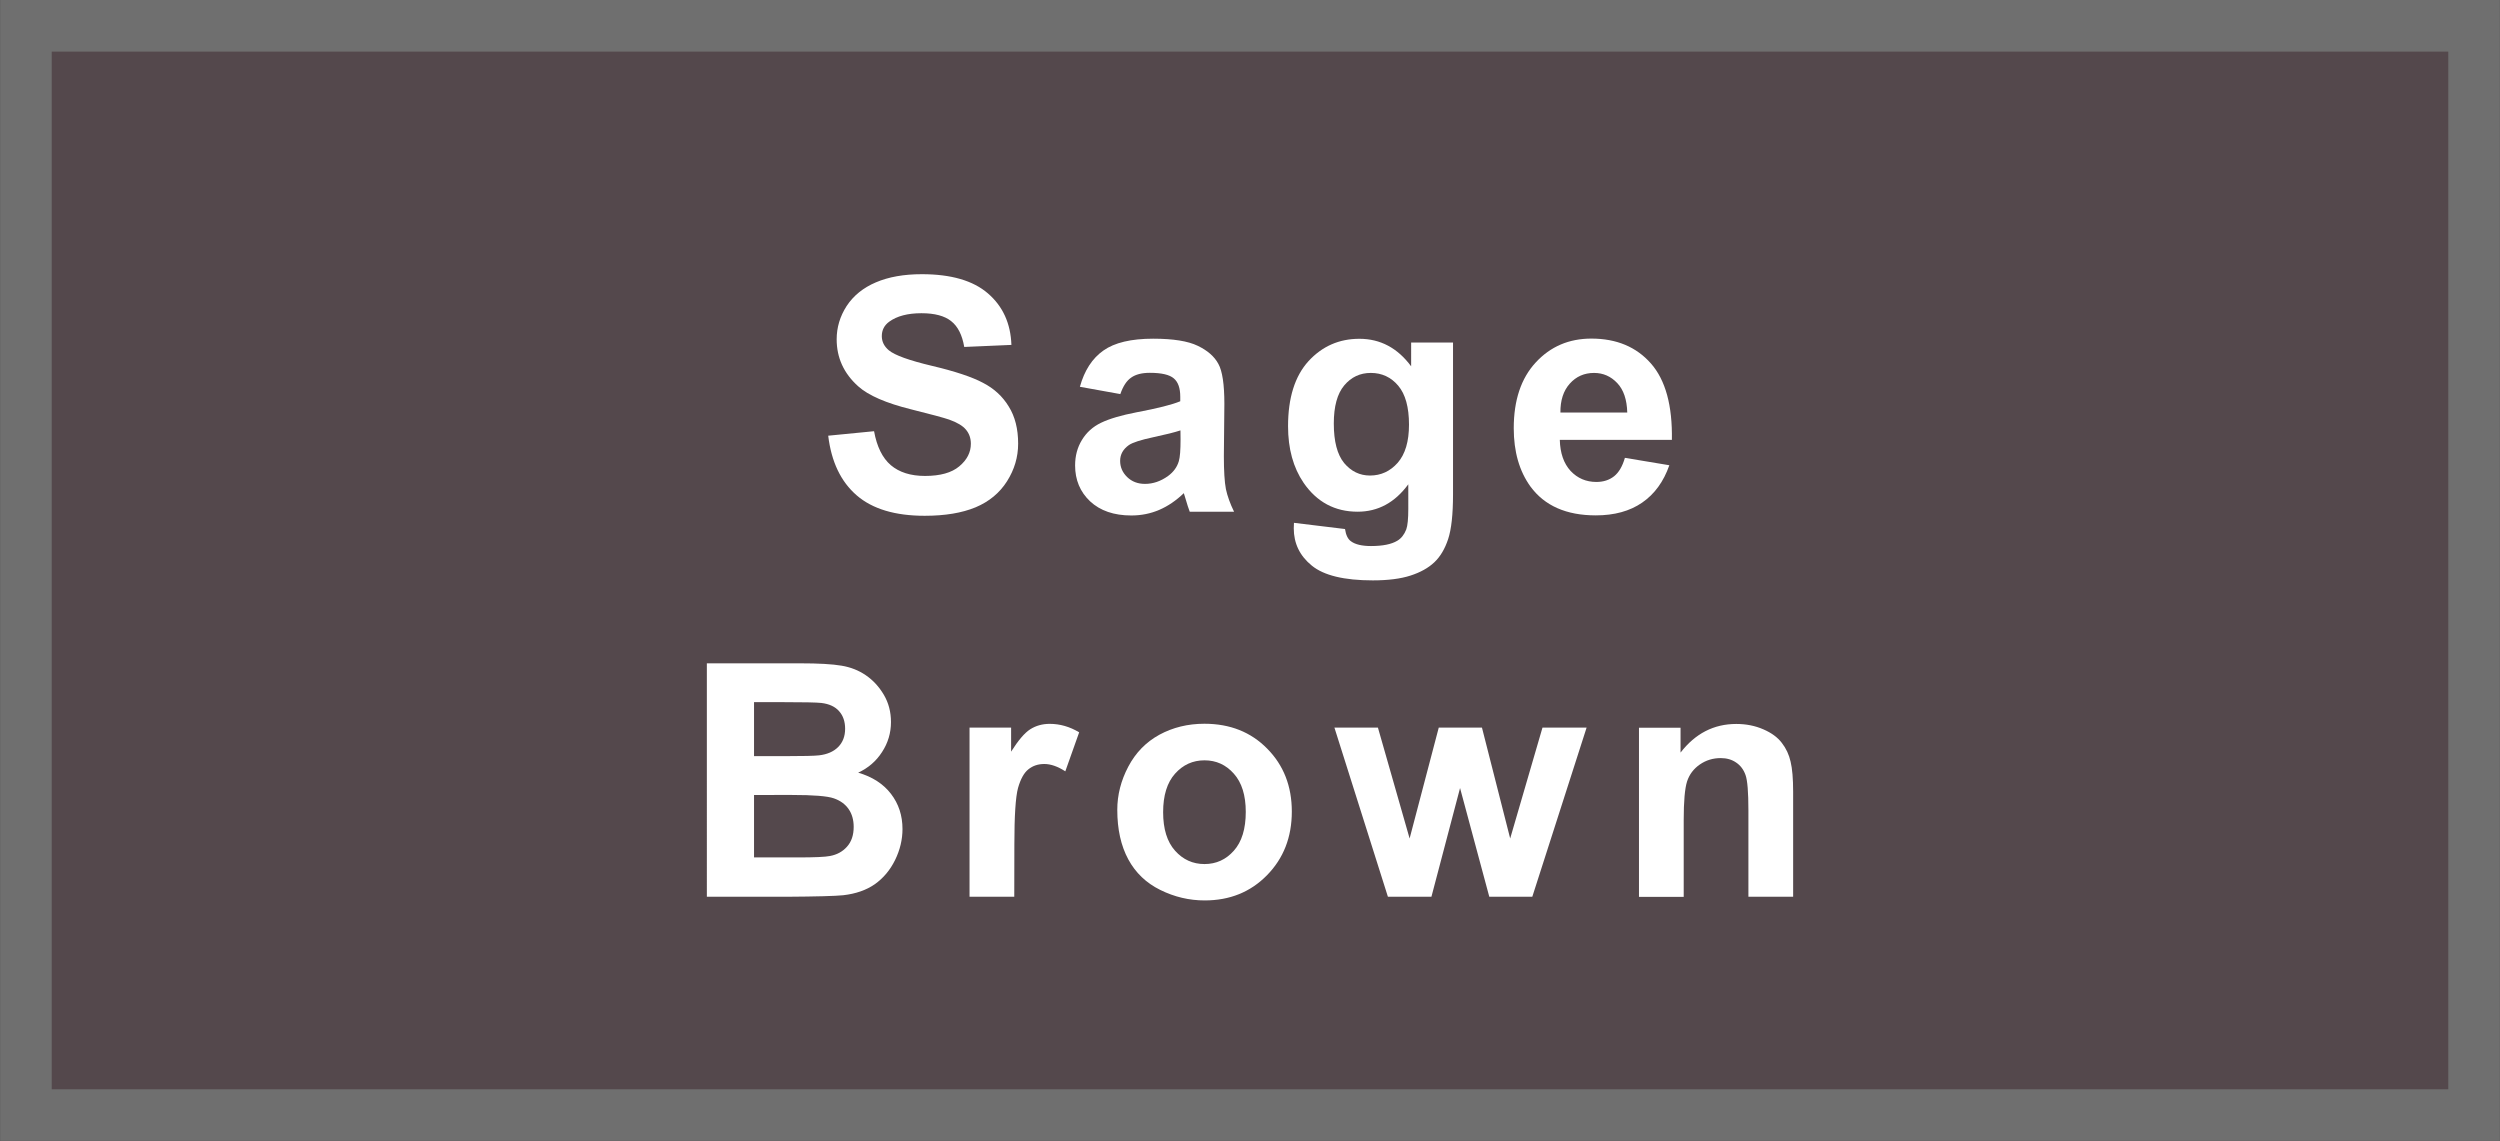 <?xml version="1.0" encoding="UTF-8" standalone="no"?>
<!-- Created with Inkscape (http://www.inkscape.org/) -->

<svg
   xmlns:dc="http://purl.org/dc/elements/1.1/"
   xmlns:cc="http://creativecommons.org/ns#"
   xmlns:rdf="http://www.w3.org/1999/02/22-rdf-syntax-ns#"
   xmlns:svg="http://www.w3.org/2000/svg"
   xmlns="http://www.w3.org/2000/svg"
   xmlns:sodipodi="http://sodipodi.sourceforge.net/DTD/sodipodi-0.dtd"
   xmlns:inkscape="http://www.inkscape.org/namespaces/inkscape"
   width="92.73"
   height="42.322"
   viewBox="0 0 24.535 11.198"
   version="1.1"
   id="svg20046"
   sodipodi:docname="wood-colour-sage.svg"
   inkscape:version="0.92.2 5c3e80d, 2017-08-06">
  <rect x="0" y="0" width="24.535" height="11.198" fill="#333333" stroke="none"/>
  <defs
     id="defs20040" />
  <sodipodi:namedview
     id="base"
     pagecolor="#ffffff"
     bordercolor="#666666"
     borderopacity="1.0"
     inkscape:pageopacity="0.0"
     inkscape:pageshadow="2"
     inkscape:zoom="1.4"
     inkscape:cx="-137.09594"
     inkscape:cy="140.27182"
     inkscape:document-units="mm"
     inkscape:current-layer="layer6"
     showgrid="false"
     units="px"
     inkscape:window-width="1920"
     inkscape:window-height="992"
     inkscape:window-x="0"
     inkscape:window-y="1"
     inkscape:window-maximized="1" />
  <g
     inkscape:groupmode="layer"
     id="layer6"
     inkscape:label="new"
     transform="translate(0.12,0.227)">
    <path
       transform="translate(0,-286.417)"
       style="opacity:1;fill:#54484c;fill-opacity:1;stroke:#6f6f6f;stroke-width:0.507;stroke-miterlimit:4;stroke-dasharray:none;stroke-dashoffset:0;stroke-opacity:1"
       d="M 0.134,286.443 H 24.161 v 10.691 H 0.134 Z"
       id="rect20656" />
  </g>
  <g
     inkscape:groupmode="layer"
     id="layer7"
     inkscape:label="text"
     transform="translate(0.12,0.227)">
    <g
       aria-label="Sage"
       style="font-style:normal;font-variant:normal;font-weight:bold;font-stretch:normal;font-size:3.201px;line-height:1.25;font-family:Arial;-inkscape-font-specification:'Arial, Bold';font-variant-ligatures:normal;font-variant-caps:normal;font-variant-numeric:normal;font-feature-settings:normal;text-align:start;letter-spacing:0.288px;word-spacing:0px;writing-mode:lr-tb;text-anchor:start;fill:#ffffff;fill-opacity:1;stroke:none;stroke-width:0.4"
       id="text20660">
      <path
         d="m 8.008,4.049 0.45,-0.044 q 0.041,0.227 0.164,0.333 0.125,0.106 0.336,0.106 0.224,0 0.336,-0.094 0.114,-0.095 0.114,-0.222 0,-0.081 -0.048,-0.138 Q 9.313,3.933 9.195,3.891 9.113,3.863 8.824,3.791 8.452,3.699 8.302,3.564 q -0.211,-0.189 -0.211,-0.461 0,-0.175 0.098,-0.327 Q 8.29,2.623 8.476,2.544 8.663,2.464 8.927,2.464 q 0.431,0 0.649,0.189 0.219,0.189 0.23,0.505 l -0.463,0.02 Q 9.313,3.002 9.215,2.925 9.118,2.847 8.923,2.847 q -0.202,0 -0.316,0.083 -0.073,0.053 -0.073,0.142 0,0.081 0.069,0.139 0.088,0.073 0.425,0.153 0.338,0.08 0.499,0.166 0.163,0.084 0.253,0.233 0.092,0.147 0.092,0.364 0,0.197 -0.109,0.369 -0.109,0.172 -0.309,0.256 -0.2,0.083 -0.499,0.083 -0.435,0 -0.667,-0.2 Q 8.054,4.433 8.008,4.049 Z"
         style="font-style:normal;font-variant:normal;font-weight:bold;font-stretch:normal;font-size:3.201px;font-family:Arial;-inkscape-font-specification:'Arial, Bold';font-variant-ligatures:normal;font-variant-caps:normal;font-variant-numeric:normal;font-feature-settings:normal;text-align:start;letter-spacing:0.288px;writing-mode:lr-tb;text-anchor:start;fill:#ffffff;fill-opacity:1;stroke-width:0.4"
         id="path21790" />
      <path
         d="m 10.877,3.641 -0.399,-0.072 q 0.067,-0.241 0.231,-0.356 0.164,-0.116 0.488,-0.116 0.294,0 0.438,0.07 0.144,0.069 0.202,0.177 0.059,0.106 0.059,0.392 l -0.005,0.513 q 0,0.219 0.02,0.324 0.022,0.103 0.08,0.222 h -0.435 q -0.017,-0.044 -0.042,-0.13 -0.011,-0.039 -0.016,-0.052 -0.113,0.109 -0.241,0.164 -0.128,0.055 -0.274,0.055 -0.256,0 -0.405,-0.139 -0.147,-0.139 -0.147,-0.352 0,-0.141 0.067,-0.25 0.067,-0.111 0.188,-0.169 0.122,-0.059 0.35,-0.103 0.308,-0.058 0.427,-0.108 v -0.044 q 0,-0.127 -0.063,-0.18 -0.063,-0.055 -0.236,-0.055 -0.117,0 -0.183,0.047 -0.066,0.045 -0.106,0.161 z m 0.588,0.356 q -0.084,0.028 -0.267,0.067 -0.183,0.039 -0.239,0.077 -0.086,0.061 -0.086,0.155 0,0.092 0.069,0.159 0.069,0.067 0.175,0.067 0.119,0 0.227,-0.078 0.08,-0.059 0.105,-0.145 0.017,-0.056 0.017,-0.214 z"
         style="font-style:normal;font-variant:normal;font-weight:bold;font-stretch:normal;font-size:3.201px;font-family:Arial;-inkscape-font-specification:'Arial, Bold';font-variant-ligatures:normal;font-variant-caps:normal;font-variant-numeric:normal;font-feature-settings:normal;text-align:start;letter-spacing:0.288px;writing-mode:lr-tb;text-anchor:start;fill:#ffffff;fill-opacity:1;stroke-width:0.4"
         id="path21792" />
      <path
         d="m 12.578,4.904 0.502,0.061 q 0.013,0.088 0.058,0.12 0.063,0.047 0.197,0.047 0.172,0 0.258,-0.052 0.058,-0.034 0.088,-0.111 0.02,-0.055 0.02,-0.202 V 4.526 q -0.197,0.269 -0.497,0.269 -0.335,0 -0.53,-0.283 -0.153,-0.224 -0.153,-0.556 0,-0.417 0.2,-0.638 0.202,-0.22 0.5,-0.22 0.308,0 0.508,0.27 V 3.135 h 0.411 v 1.49 q 0,0.294 -0.048,0.439 -0.048,0.145 -0.136,0.228 -0.088,0.083 -0.234,0.13 -0.145,0.047 -0.369,0.047 -0.422,0 -0.599,-0.145 -0.177,-0.144 -0.177,-0.366 0,-0.022 0.002,-0.053 z m 0.392,-0.974 q 0,0.264 0.102,0.388 0.103,0.122 0.253,0.122 0.161,0 0.272,-0.125 0.111,-0.127 0.111,-0.374 0,-0.258 -0.106,-0.383 -0.106,-0.125 -0.269,-0.125 -0.158,0 -0.261,0.123 -0.102,0.122 -0.102,0.374 z"
         style="font-style:normal;font-variant:normal;font-weight:bold;font-stretch:normal;font-size:3.201px;font-family:Arial;-inkscape-font-specification:'Arial, Bold';font-variant-ligatures:normal;font-variant-caps:normal;font-variant-numeric:normal;font-feature-settings:normal;text-align:start;letter-spacing:0.288px;writing-mode:lr-tb;text-anchor:start;fill:#ffffff;fill-opacity:1;stroke-width:0.4"
         id="path21794" />
      <path
         d="m 15.825,4.266 0.438,0.073 q -0.084,0.241 -0.267,0.367 -0.181,0.125 -0.455,0.125 -0.433,0 -0.641,-0.283 -0.164,-0.227 -0.164,-0.572 0,-0.413 0.216,-0.646 0.216,-0.234 0.546,-0.234 0.37,0 0.585,0.245 0.214,0.244 0.205,0.749 h -1.1 q 0.005,0.195 0.106,0.305 0.102,0.108 0.253,0.108 0.103,0 0.174,-0.056 0.07,-0.056 0.106,-0.181 z m 0.025,-0.444 q -0.005,-0.191 -0.098,-0.289 -0.094,-0.1 -0.228,-0.1 -0.144,0 -0.238,0.105 -0.094,0.105 -0.092,0.284 z"
         style="font-style:normal;font-variant:normal;font-weight:bold;font-stretch:normal;font-size:3.201px;font-family:Arial;-inkscape-font-specification:'Arial, Bold';font-variant-ligatures:normal;font-variant-caps:normal;font-variant-numeric:normal;font-feature-settings:normal;text-align:start;letter-spacing:0.288px;writing-mode:lr-tb;text-anchor:start;fill:#ffffff;fill-opacity:1;stroke-width:0.4"
         id="path21796" />
    </g>
    <g
       aria-label="Brown"
       style="font-style:normal;font-variant:normal;font-weight:bold;font-stretch:normal;font-size:3.201px;line-height:1.25;font-family:Arial;-inkscape-font-specification:'Arial, Bold';font-variant-ligatures:normal;font-variant-caps:normal;font-variant-numeric:normal;font-feature-settings:normal;text-align:start;letter-spacing:0.288px;word-spacing:0px;writing-mode:lr-tb;text-anchor:start;fill:#ffffff;fill-opacity:1;stroke:none;stroke-width:0.4"
       id="text20669">
      <path
         d="m 6.817,6.283 h 0.916 q 0.272,0 0.405,0.023 0.134,0.022 0.239,0.094 0.106,0.072 0.177,0.192 0.07,0.119 0.07,0.267 0,0.161 -0.088,0.295 -0.086,0.134 -0.234,0.202 0.209,0.061 0.322,0.208 0.113,0.147 0.113,0.345 0,0.156 -0.073,0.305 Q 8.591,8.362 8.465,8.451 8.34,8.538 8.155,8.559 8.039,8.571 7.597,8.574 H 6.817 Z m 0.463,0.381 v 0.53 h 0.303 q 0.27,0 0.336,-0.008 0.119,-0.014 0.186,-0.081 0.069,-0.069 0.069,-0.18 0,-0.106 -0.059,-0.172 -0.058,-0.067 -0.174,-0.081 -0.069,-0.008 -0.395,-0.008 z m 0,0.911 v 0.613 h 0.428 q 0.25,0 0.317,-0.014 0.103,-0.019 0.167,-0.091 0.066,-0.073 0.066,-0.195 0,-0.103 -0.05,-0.175 -0.05,-0.072 -0.145,-0.105 -0.094,-0.033 -0.41,-0.033 z"
         style="font-style:normal;font-variant:normal;font-weight:bold;font-stretch:normal;font-size:3.201px;font-family:Arial;-inkscape-font-specification:'Arial, Bold';font-variant-ligatures:normal;font-variant-caps:normal;font-variant-numeric:normal;font-feature-settings:normal;text-align:start;letter-spacing:0.288px;writing-mode:lr-tb;text-anchor:start;fill:#ffffff;fill-opacity:1;stroke-width:0.4"
         id="path21779" />
      <path
         d="M 9.834,8.574 H 9.395 v -1.66 h 0.408 V 7.15 Q 9.908,6.983 9.991,6.93 q 0.084,-0.053 0.191,-0.053 0.15,0 0.289,0.083 l -0.136,0.383 q -0.111,-0.072 -0.206,-0.072 -0.092,0 -0.156,0.052 -0.064,0.05 -0.102,0.183 -0.036,0.133 -0.036,0.556 z"
         style="font-style:normal;font-variant:normal;font-weight:bold;font-stretch:normal;font-size:3.201px;font-family:Arial;-inkscape-font-specification:'Arial, Bold';font-variant-ligatures:normal;font-variant-caps:normal;font-variant-numeric:normal;font-feature-settings:normal;text-align:start;letter-spacing:0.288px;writing-mode:lr-tb;text-anchor:start;fill:#ffffff;fill-opacity:1;stroke-width:0.4"
         id="path21781" />
      <path
         d="m 10.845,7.721 q 0,-0.219 0.108,-0.424 0.108,-0.205 0.305,-0.313 0.199,-0.108 0.442,-0.108 0.377,0 0.617,0.245 0.241,0.244 0.241,0.617 0,0.377 -0.244,0.625 -0.242,0.247 -0.611,0.247 -0.228,0 -0.436,-0.103 Q 11.06,8.405 10.953,8.207 10.845,8.007 10.845,7.721 Z m 0.45,0.023 q 0,0.247 0.117,0.378 0.117,0.131 0.289,0.131 0.172,0 0.288,-0.131 0.117,-0.131 0.117,-0.381 0,-0.244 -0.117,-0.375 -0.116,-0.131 -0.288,-0.131 -0.172,0 -0.289,0.131 -0.117,0.131 -0.117,0.378 z"
         style="font-style:normal;font-variant:normal;font-weight:bold;font-stretch:normal;font-size:3.201px;font-family:Arial;-inkscape-font-specification:'Arial, Bold';font-variant-ligatures:normal;font-variant-caps:normal;font-variant-numeric:normal;font-feature-settings:normal;text-align:start;letter-spacing:0.288px;writing-mode:lr-tb;text-anchor:start;fill:#ffffff;fill-opacity:1;stroke-width:0.4"
         id="path21783" />
      <path
         d="m 13.501,8.574 -0.525,-1.66 h 0.427 l 0.311,1.088 0.286,-1.088 h 0.424 l 0.277,1.088 0.317,-1.088 h 0.433 l -0.533,1.66 h -0.422 L 14.209,7.507 13.928,8.574 Z"
         style="font-style:normal;font-variant:normal;font-weight:bold;font-stretch:normal;font-size:3.201px;font-family:Arial;-inkscape-font-specification:'Arial, Bold';font-variant-ligatures:normal;font-variant-caps:normal;font-variant-numeric:normal;font-feature-settings:normal;text-align:start;letter-spacing:0.288px;writing-mode:lr-tb;text-anchor:start;fill:#ffffff;fill-opacity:1;stroke-width:0.4"
         id="path21785" />
      <path
         d="M 17.478,8.574 H 17.039 V 7.727 q 0,-0.269 -0.028,-0.347 -0.028,-0.08 -0.092,-0.123 -0.063,-0.044 -0.152,-0.044 -0.114,0 -0.205,0.063 -0.091,0.063 -0.125,0.166 -0.033,0.103 -0.033,0.381 v 0.752 h -0.439 v -1.66 h 0.408 v 0.244 q 0.217,-0.281 0.547,-0.281 0.145,0 0.266,0.053 0.12,0.052 0.181,0.133 0.063,0.081 0.086,0.184 0.025,0.103 0.025,0.295 z"
         style="font-style:normal;font-variant:normal;font-weight:bold;font-stretch:normal;font-size:3.201px;font-family:Arial;-inkscape-font-specification:'Arial, Bold';font-variant-ligatures:normal;font-variant-caps:normal;font-variant-numeric:normal;font-feature-settings:normal;text-align:start;letter-spacing:0.288px;writing-mode:lr-tb;text-anchor:start;fill:#ffffff;fill-opacity:1;stroke-width:0.4"
         id="path21787" />
    </g>
  </g>
</svg>
